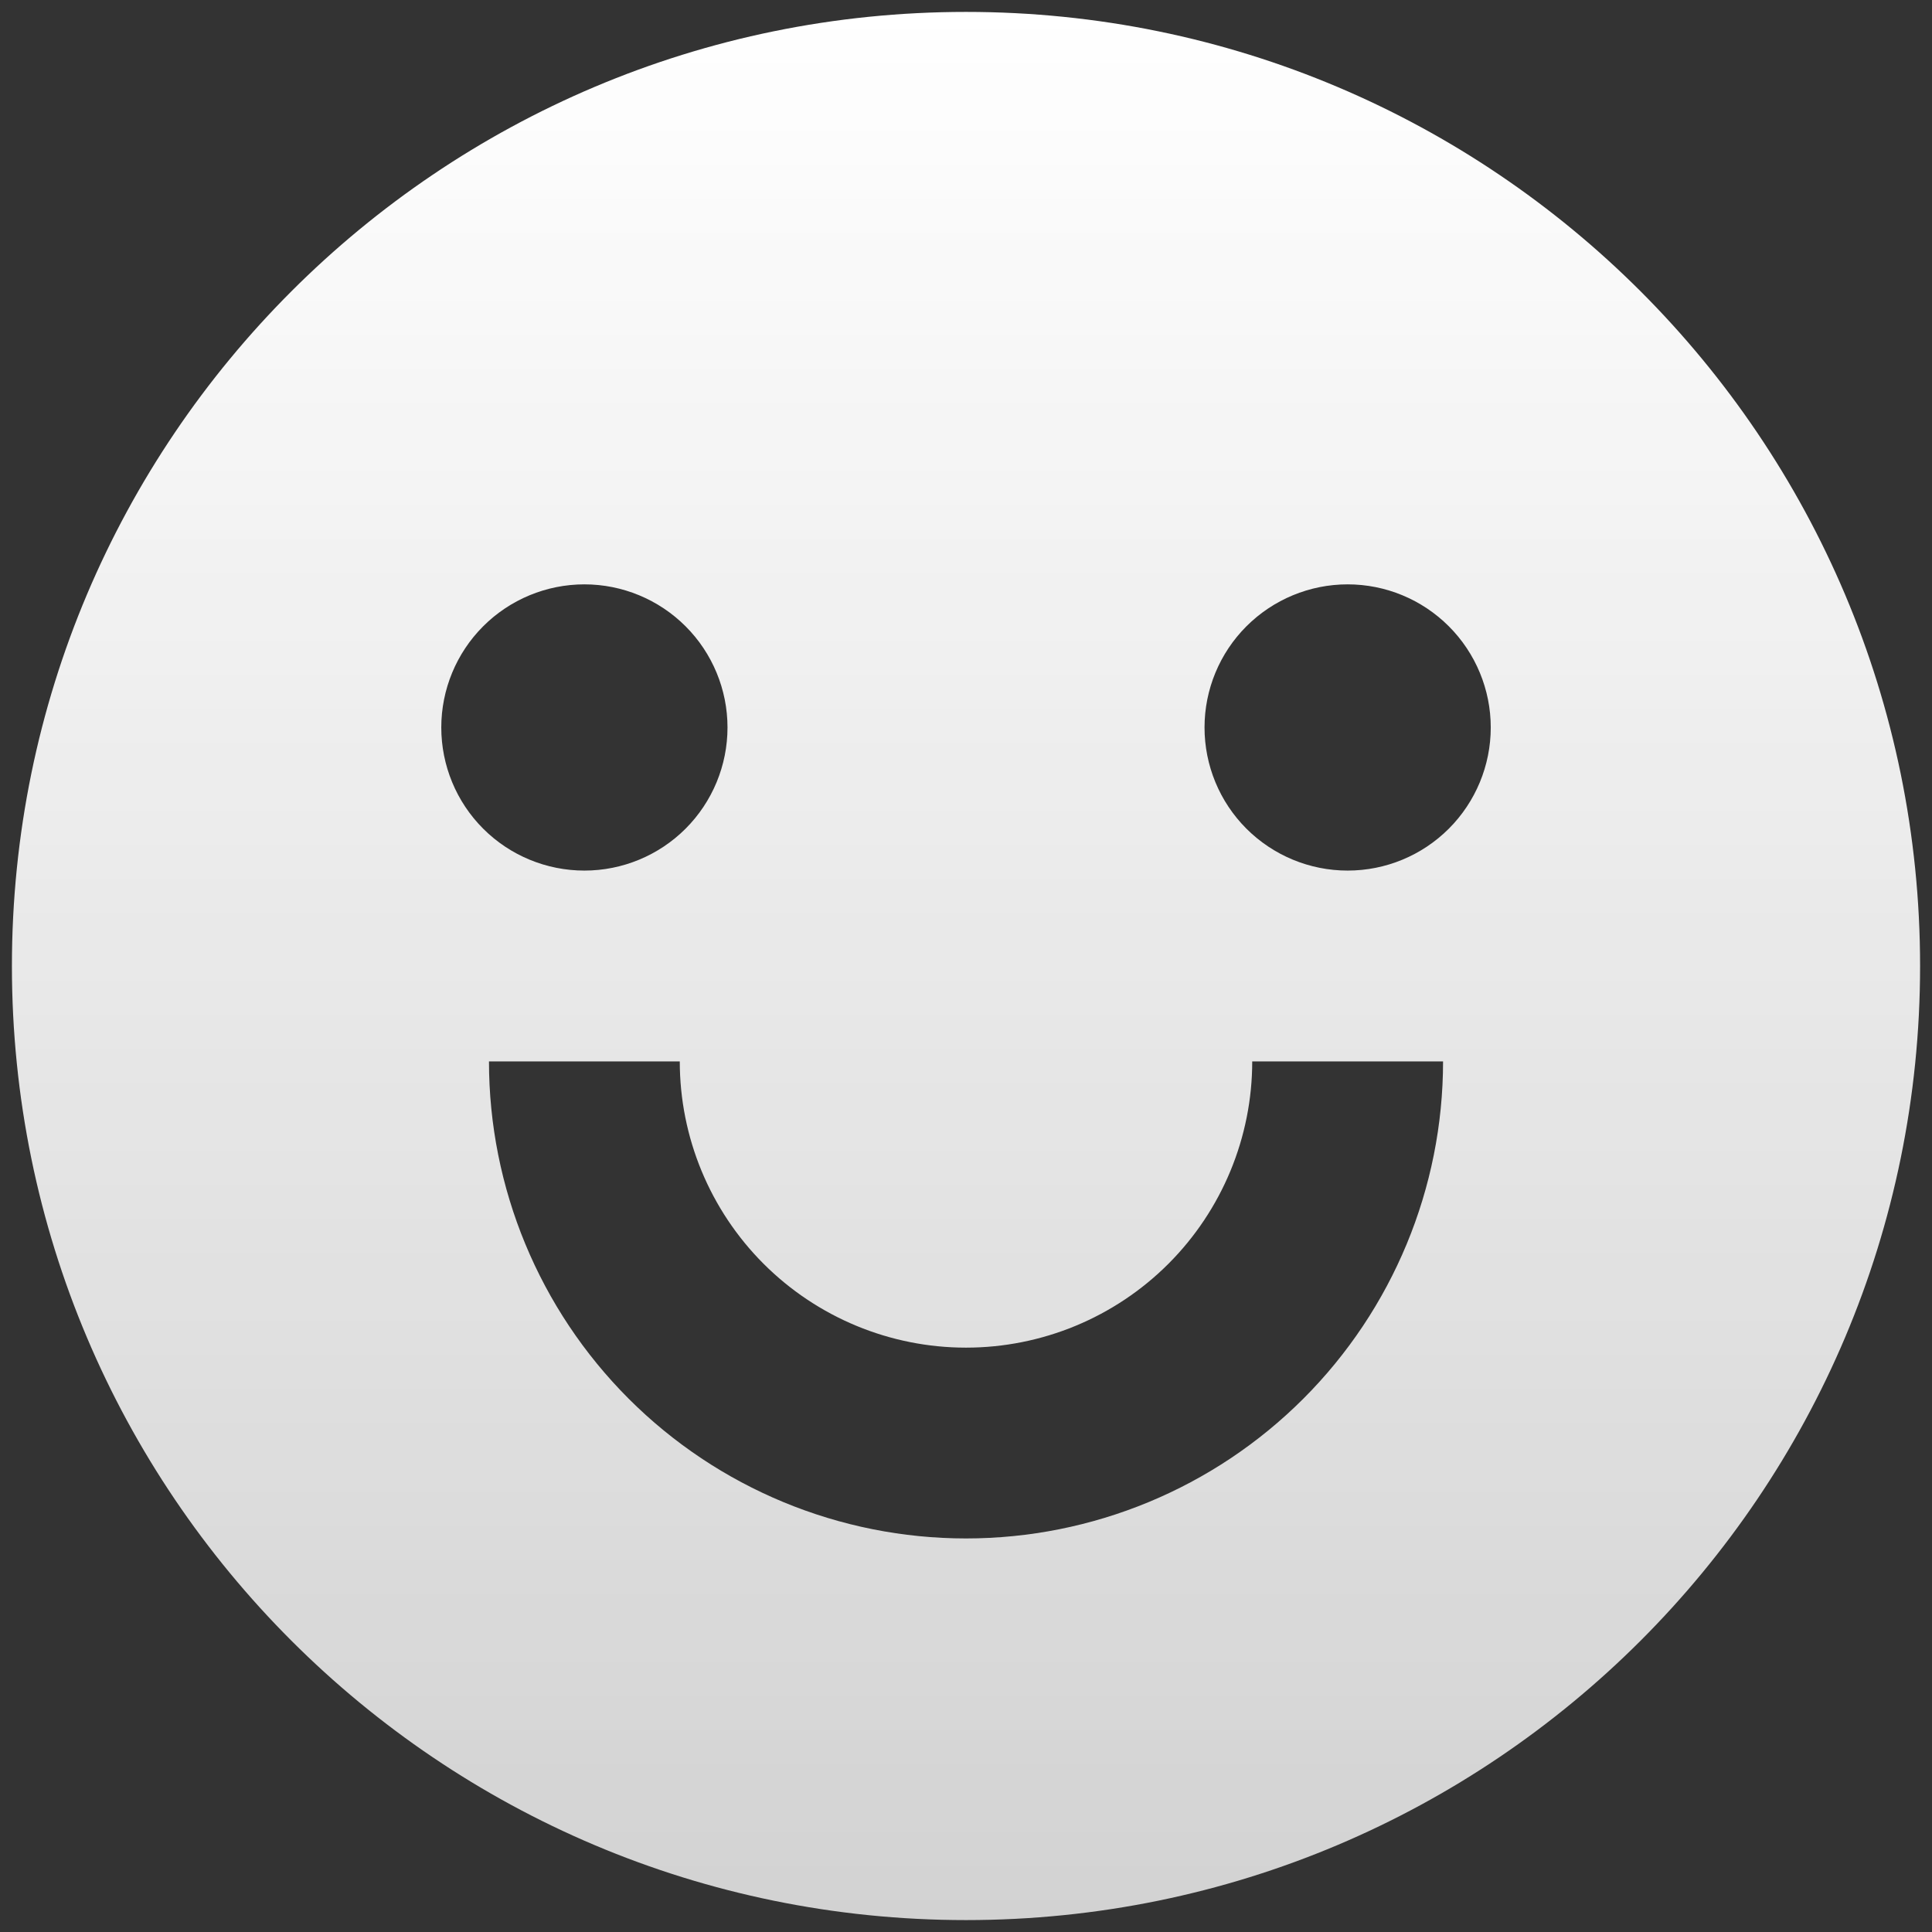 <svg width="54" height="54" viewBox="0 0 54 54" fill="none" xmlns="http://www.w3.org/2000/svg">
<rect x="0" y="0" width="54" height="54" fill="#333333" stroke="none"/>
<path d="M27 53.667C12.272 53.667 0.333 41.728 0.333 27C0.333 12.272 12.272 0.333 27 0.333C41.728 0.333 53.667 12.272 53.667 27C53.667 41.728 41.728 53.667 27 53.667ZM13.667 29.667C13.667 33.203 15.072 36.594 17.572 39.095C20.073 41.595 23.464 43 27 43C30.536 43 33.928 41.595 36.428 39.095C38.929 36.594 40.334 33.203 40.334 29.667H35C35 31.788 34.157 33.823 32.657 35.324C31.157 36.824 29.122 37.667 27 37.667C24.878 37.667 22.844 36.824 21.343 35.324C19.843 33.823 19 31.788 19 29.667H13.667ZM16.334 24.333C17.394 24.333 18.412 23.912 19.162 23.162C19.912 22.412 20.334 21.394 20.334 20.333C20.334 19.273 19.912 18.255 19.162 17.505C18.412 16.755 17.394 16.333 16.334 16.333C15.273 16.333 14.255 16.755 13.505 17.505C12.755 18.255 12.334 19.273 12.334 20.333C12.334 21.394 12.755 22.412 13.505 23.162C14.255 23.912 15.273 24.333 16.334 24.333ZM37.667 24.333C38.728 24.333 39.745 23.912 40.495 23.162C41.245 22.412 41.667 21.394 41.667 20.333C41.667 19.273 41.245 18.255 40.495 17.505C39.745 16.755 38.728 16.333 37.667 16.333C36.606 16.333 35.589 16.755 34.838 17.505C34.088 18.255 33.667 19.273 33.667 20.333C33.667 21.394 34.088 22.412 34.838 23.162C35.589 23.912 36.606 24.333 37.667 24.333Z" fill="url(#paint0_linear_1079_3188)"/>
<defs>
<linearGradient id="paint0_linear_1079_3188" x1="27" y1="0.333" x2="27" y2="53.667" gradientUnits="userSpaceOnUse">
<stop stop-color="white"/>
<stop offset="1" stop-color="white" stop-opacity="0.78"/>
</linearGradient>
</defs>
</svg>
